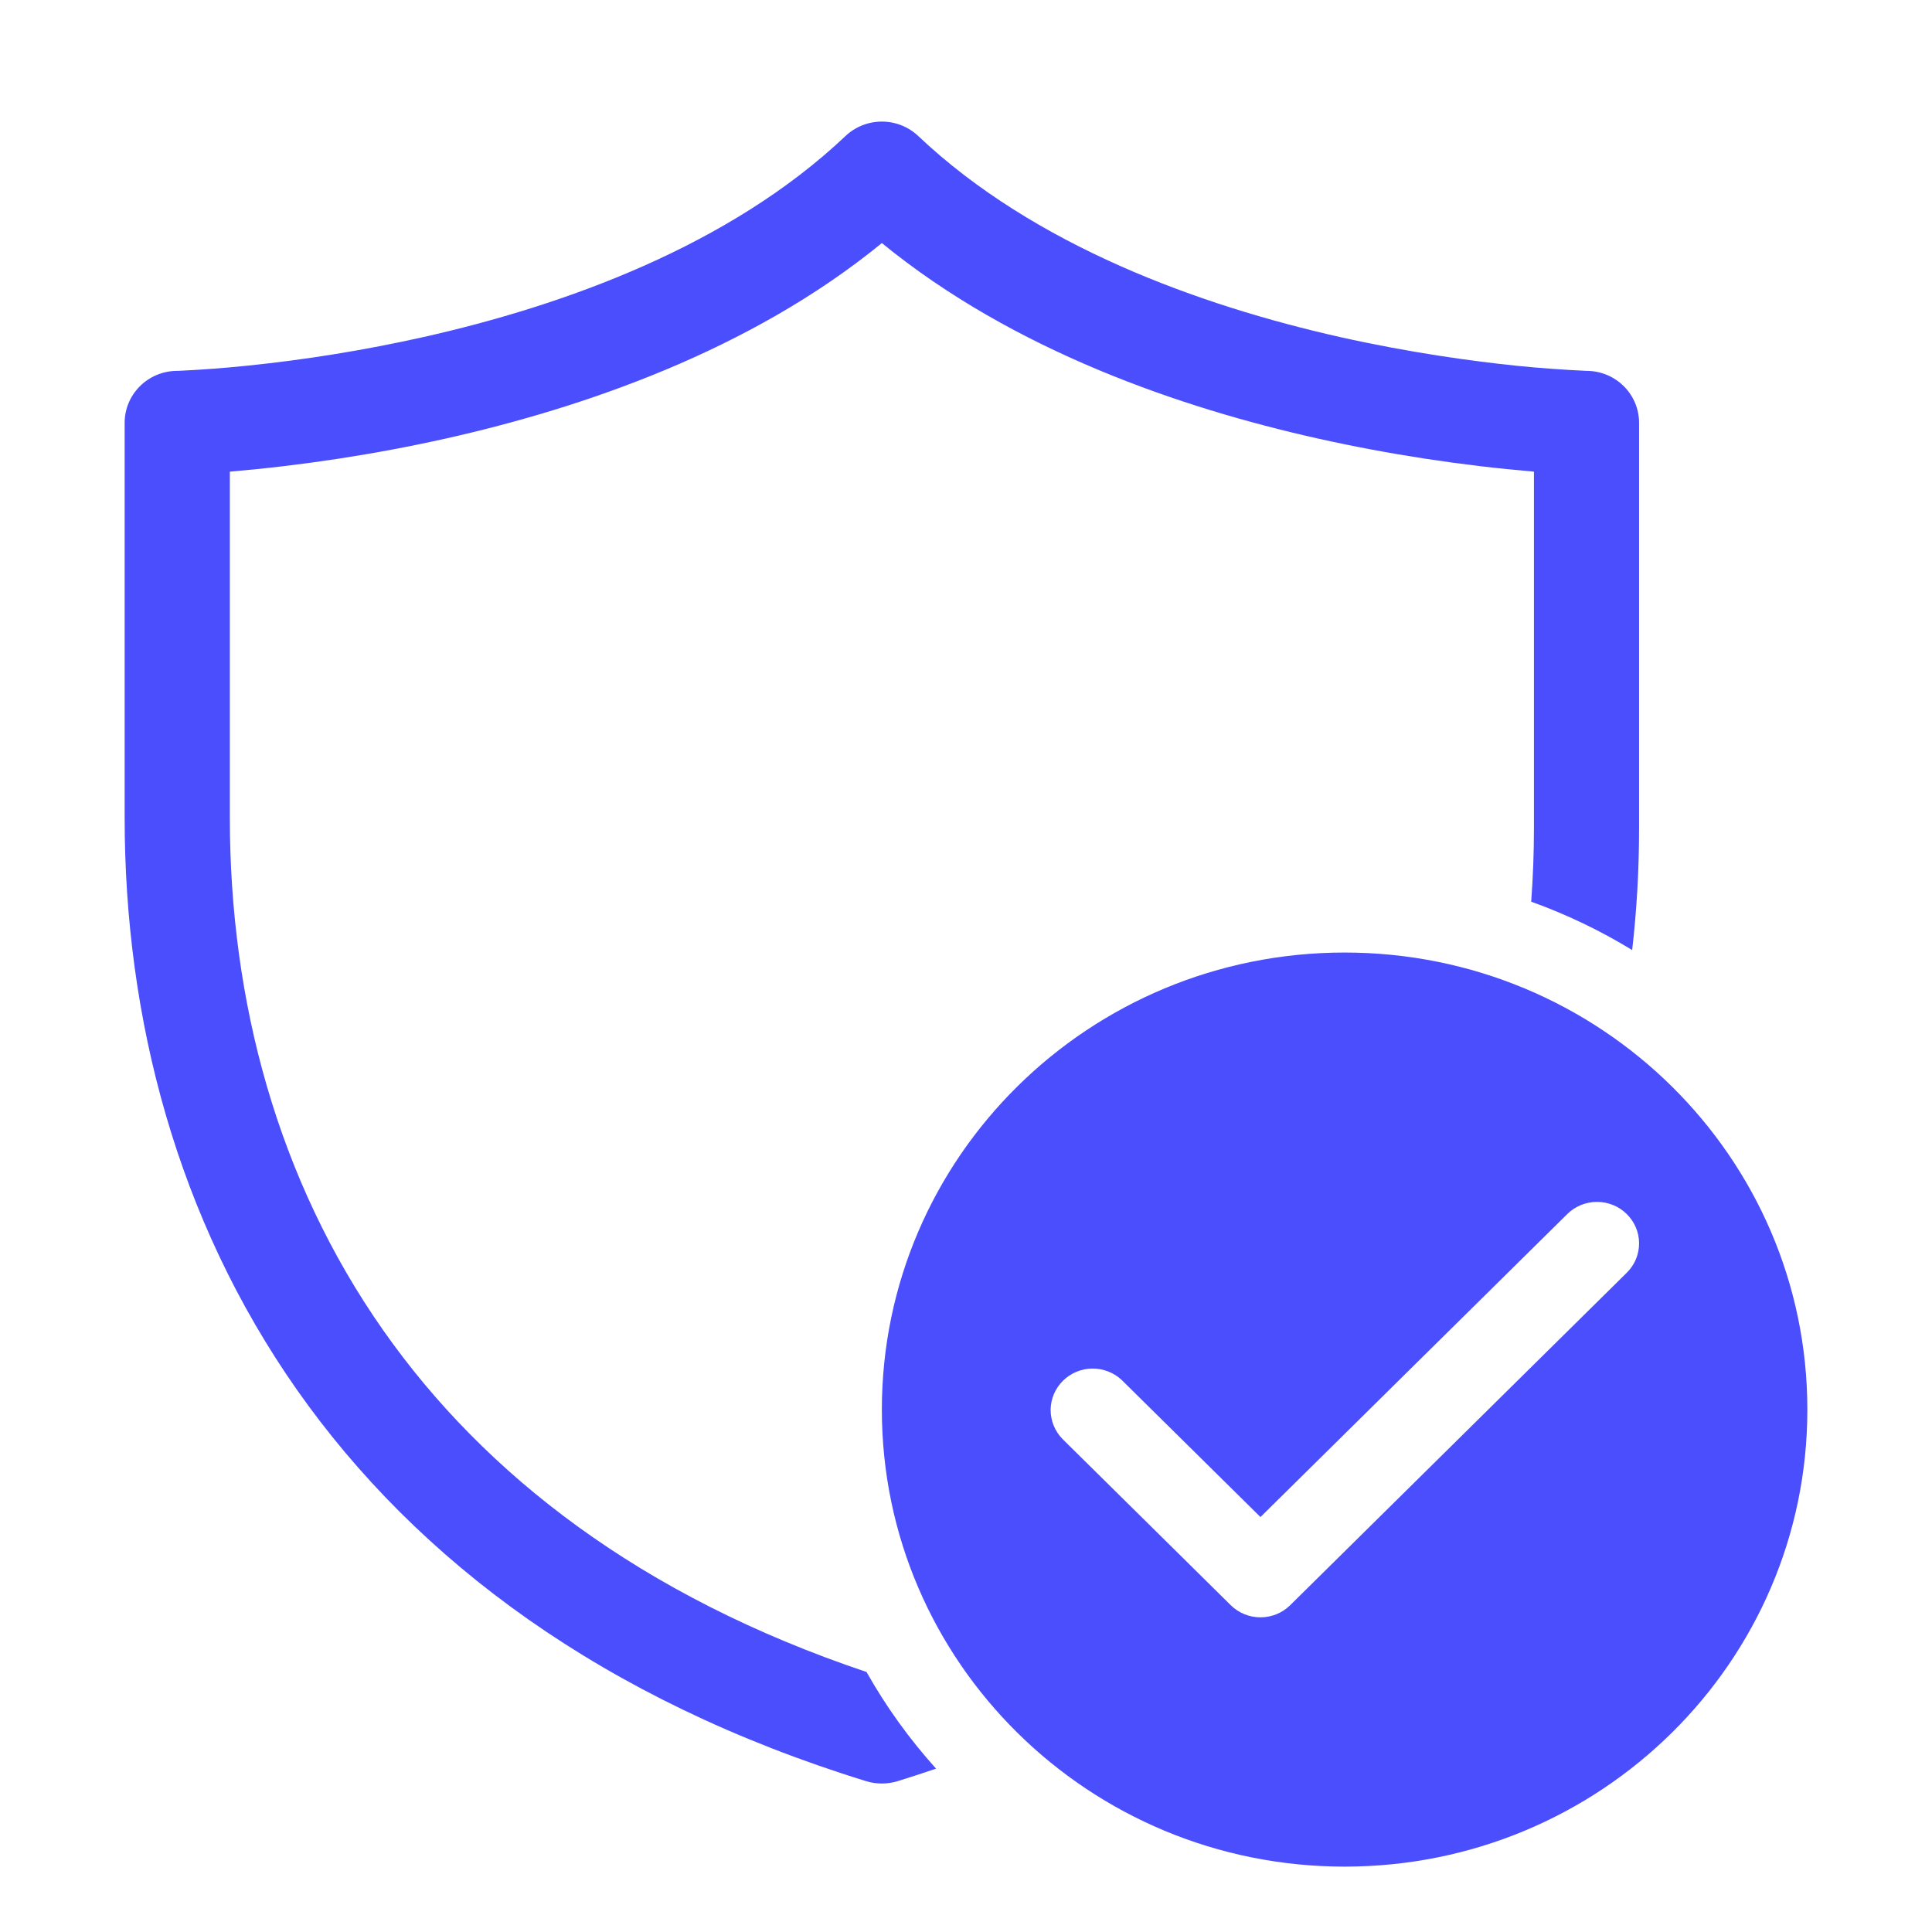 <svg xmlns="http://www.w3.org/2000/svg" width="31" height="31" viewBox="0 0 31 31" fill="none"><path d="M13.566 2.183C13.723 2.034 13.932 1.951 14.15 1.951C14.368 1.951 14.577 2.034 14.734 2.183C16.596 3.945 19.246 4.901 21.509 5.41C22.629 5.66 23.628 5.796 24.345 5.87C24.716 5.907 25.089 5.934 25.462 5.951H25.477C25.697 5.956 25.906 6.046 26.06 6.202C26.214 6.358 26.3 6.567 26.3 6.784V13.284C26.3 13.939 26.264 14.594 26.189 15.244C25.677 14.931 25.134 14.671 24.569 14.468C24.598 14.075 24.613 13.68 24.613 13.284V7.568C23.442 7.468 22.28 7.29 21.135 7.034C18.962 6.547 16.268 5.633 14.15 3.9C12.032 5.633 9.337 6.546 7.165 7.034C6.02 7.29 4.858 7.468 3.688 7.568V13.118C3.688 16.06 4.452 18.929 6.153 21.351C7.776 23.662 10.284 25.613 13.904 26.828C14.217 27.384 14.592 27.904 15.02 28.379C14.817 28.448 14.61 28.515 14.402 28.58C14.238 28.63 14.062 28.63 13.898 28.58C9.688 27.28 6.697 25.052 4.765 22.301C2.84 19.556 2 16.342 2 13.118V6.784C2 6.567 2.086 6.358 2.24 6.202C2.394 6.046 2.603 5.956 2.824 5.951H2.838L2.892 5.949C3.247 5.932 3.601 5.905 3.955 5.869C4.909 5.772 5.856 5.618 6.791 5.409C9.054 4.901 11.704 3.946 13.566 2.183ZM29 22.618C29 18.568 25.676 15.284 21.575 15.284C17.474 15.284 14.15 18.568 14.15 22.618C14.15 26.668 17.474 29.951 21.575 29.951C25.676 29.951 29 26.668 29 22.618ZM26.102 19.48C26.229 19.605 26.3 19.774 26.3 19.951C26.3 20.128 26.229 20.297 26.102 20.422L20.702 25.756C20.576 25.881 20.404 25.951 20.225 25.951C20.046 25.951 19.874 25.881 19.748 25.756L17.048 23.089C16.925 22.963 16.857 22.795 16.858 22.62C16.86 22.445 16.931 22.278 17.056 22.155C17.181 22.031 17.35 21.961 17.527 21.959C17.704 21.958 17.875 22.025 18.002 22.146L20.225 24.342L25.148 19.48C25.274 19.355 25.446 19.285 25.625 19.285C25.804 19.285 25.976 19.355 26.102 19.48Z" fill="#4B4EFC"></path></svg>